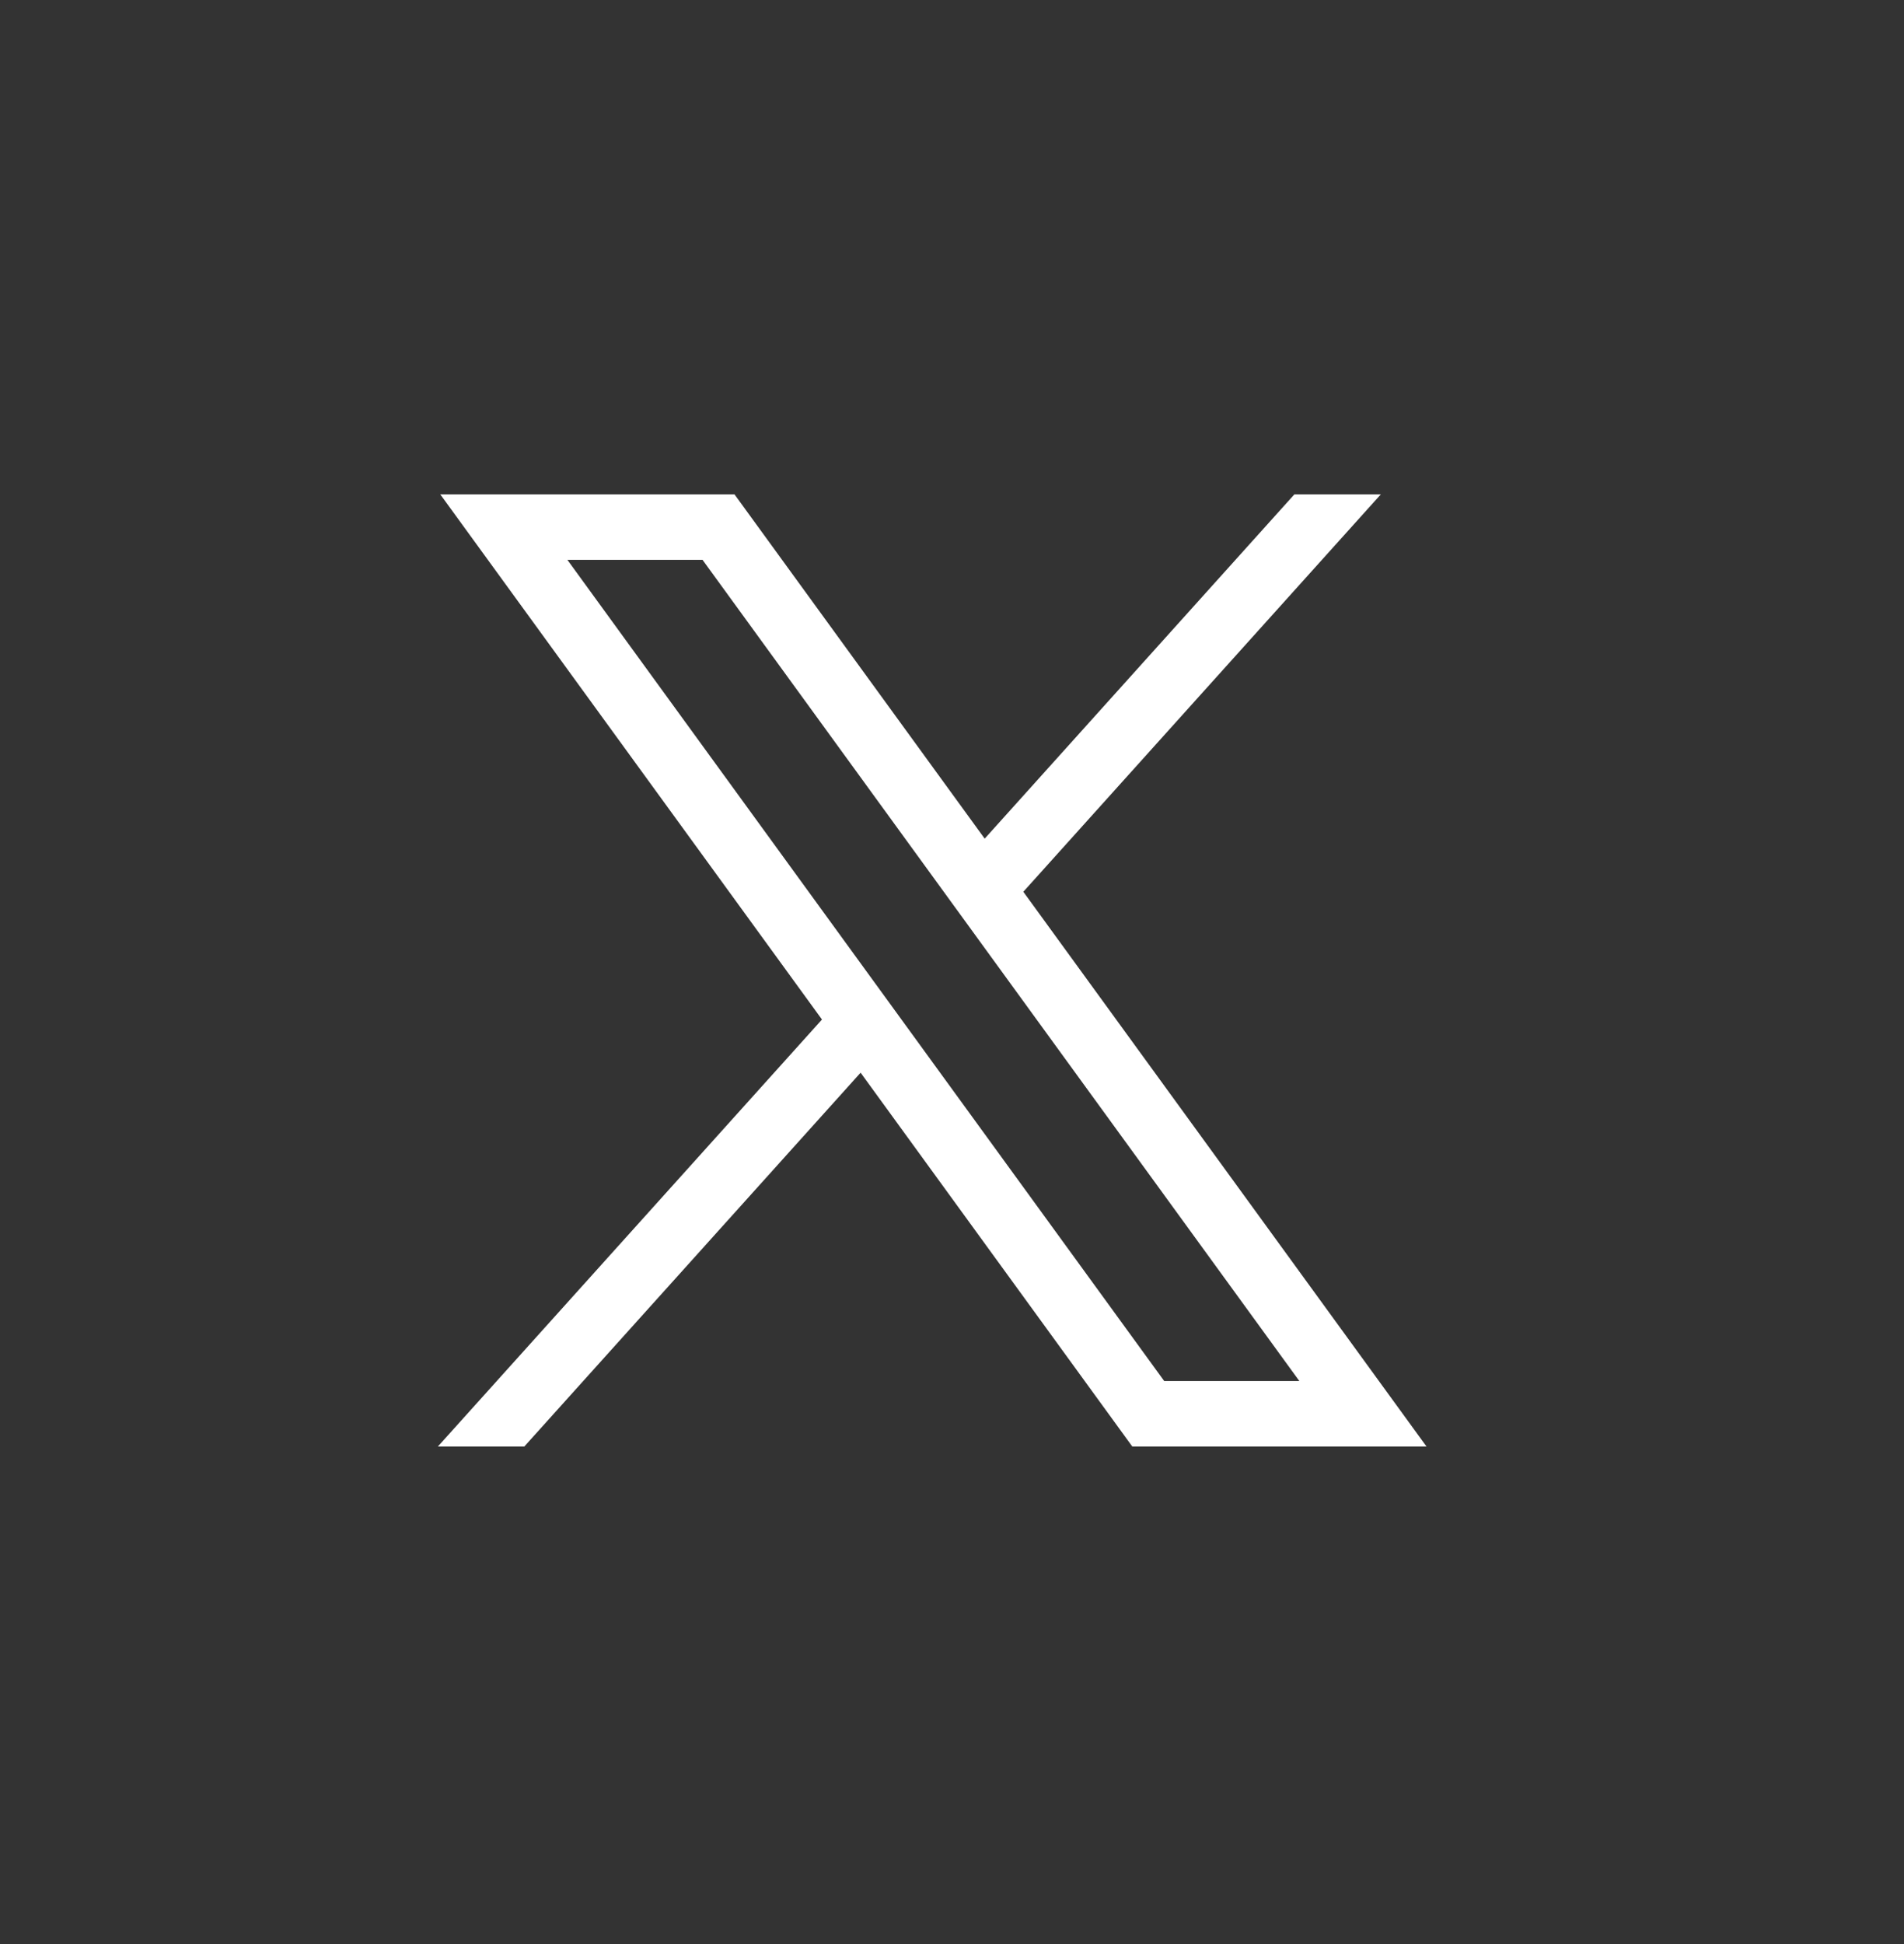 <svg width="48" height="49" viewBox="0 0 48 49" fill="none" xmlns="http://www.w3.org/2000/svg">
<rect x="0" y="0" width="48" height="49" fill="#333333" stroke="none"/>
<g clip-path="url(#clip0_646_280)">
<path d="M11.099 12.46L20.722 25.697L11.039 36.459H13.218L21.696 27.037L28.545 36.459H35.962L25.798 22.477L34.811 12.46H32.632L24.824 21.138L18.516 12.46H11.099ZM14.304 14.111H17.711L32.756 34.808H29.349L14.304 14.111Z" fill="white"/>
</g>
<defs>
<clipPath id="clip0_646_280">
<rect width="24.923" height="24" fill="white" transform="translate(11.039 12.46)"/>
</clipPath>
</defs>
</svg>
